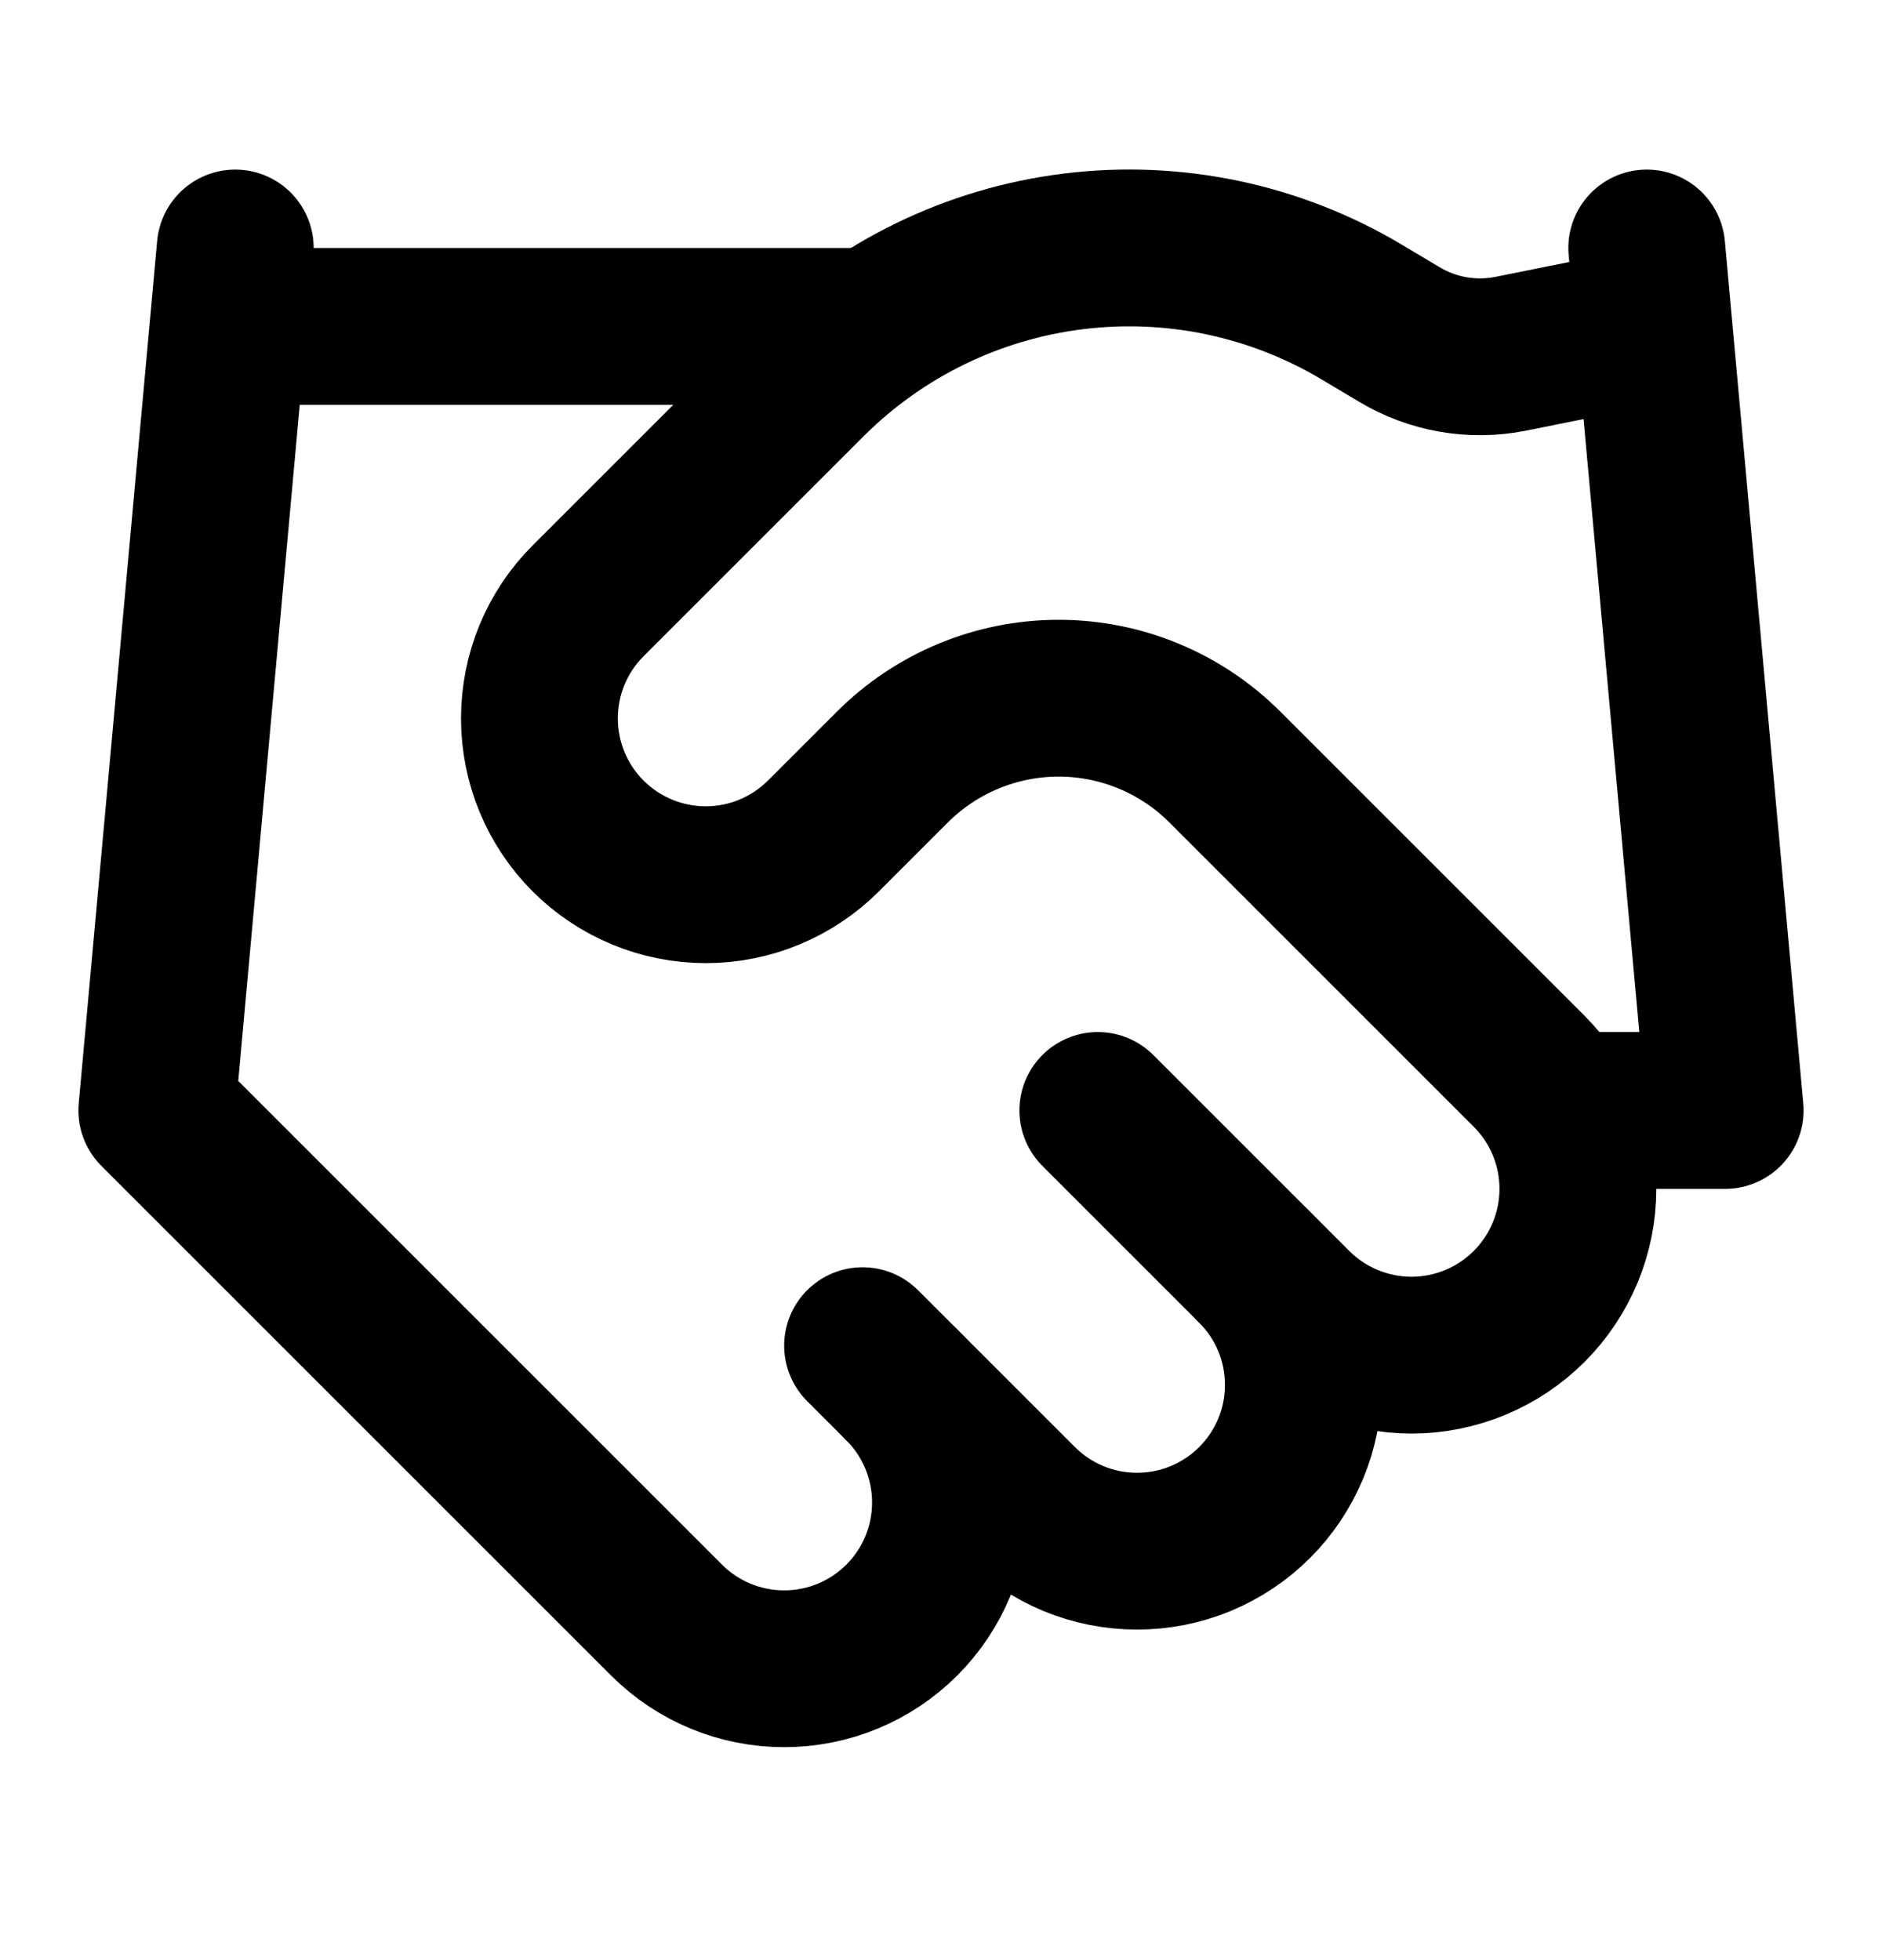 <svg width="24" height="25" viewBox="0 0 24 25" fill="none" xmlns="http://www.w3.org/2000/svg">
<path d="M11 17.163L13 19.163C13.197 19.36 13.431 19.516 13.688 19.623C13.946 19.73 14.221 19.784 14.5 19.784C14.779 19.784 15.054 19.73 15.312 19.623C15.569 19.516 15.803 19.36 16 19.163C16.197 18.966 16.353 18.732 16.46 18.475C16.567 18.218 16.621 17.942 16.621 17.663C16.621 17.384 16.567 17.109 16.46 16.851C16.353 16.594 16.197 16.36 16 16.163" stroke="black" stroke-width="2" stroke-linecap="round" stroke-linejoin="round"/>
<path d="M14 14.163L16.5 16.663C16.898 17.06 17.438 17.284 18 17.284C18.563 17.284 19.102 17.06 19.5 16.663C19.898 16.265 20.122 15.725 20.122 15.163C20.122 14.6 19.898 14.06 19.5 13.663L15.62 9.783C15.058 9.221 14.295 8.905 13.5 8.905C12.705 8.905 11.943 9.221 11.38 9.783L10.5 10.663C10.102 11.06 9.563 11.284 9 11.284C8.438 11.284 7.898 11.06 7.5 10.663C7.102 10.265 6.879 9.725 6.879 9.163C6.879 8.6 7.102 8.06 7.5 7.663L10.31 4.853C11.223 3.943 12.412 3.363 13.691 3.206C14.97 3.048 16.264 3.321 17.37 3.983L17.84 4.263C18.266 4.52 18.772 4.609 19.26 4.513L21 4.163" stroke="black" stroke-width="2" stroke-linecap="round" stroke-linejoin="round"/>
<path d="M21 3.163L22 14.163H20" stroke="black" stroke-width="2" stroke-linecap="round" stroke-linejoin="round"/>
<path d="M3 3.163L2 14.163L8.5 20.663C8.898 21.061 9.437 21.284 10 21.284C10.563 21.284 11.102 21.061 11.5 20.663C11.898 20.265 12.121 19.726 12.121 19.163C12.121 18.601 11.898 18.061 11.5 17.663" stroke="black" stroke-width="2" stroke-linecap="round" stroke-linejoin="round"/>
<path d="M3 4.163H11" stroke="black" stroke-width="2" stroke-linecap="round" stroke-linejoin="round"/>
</svg>
